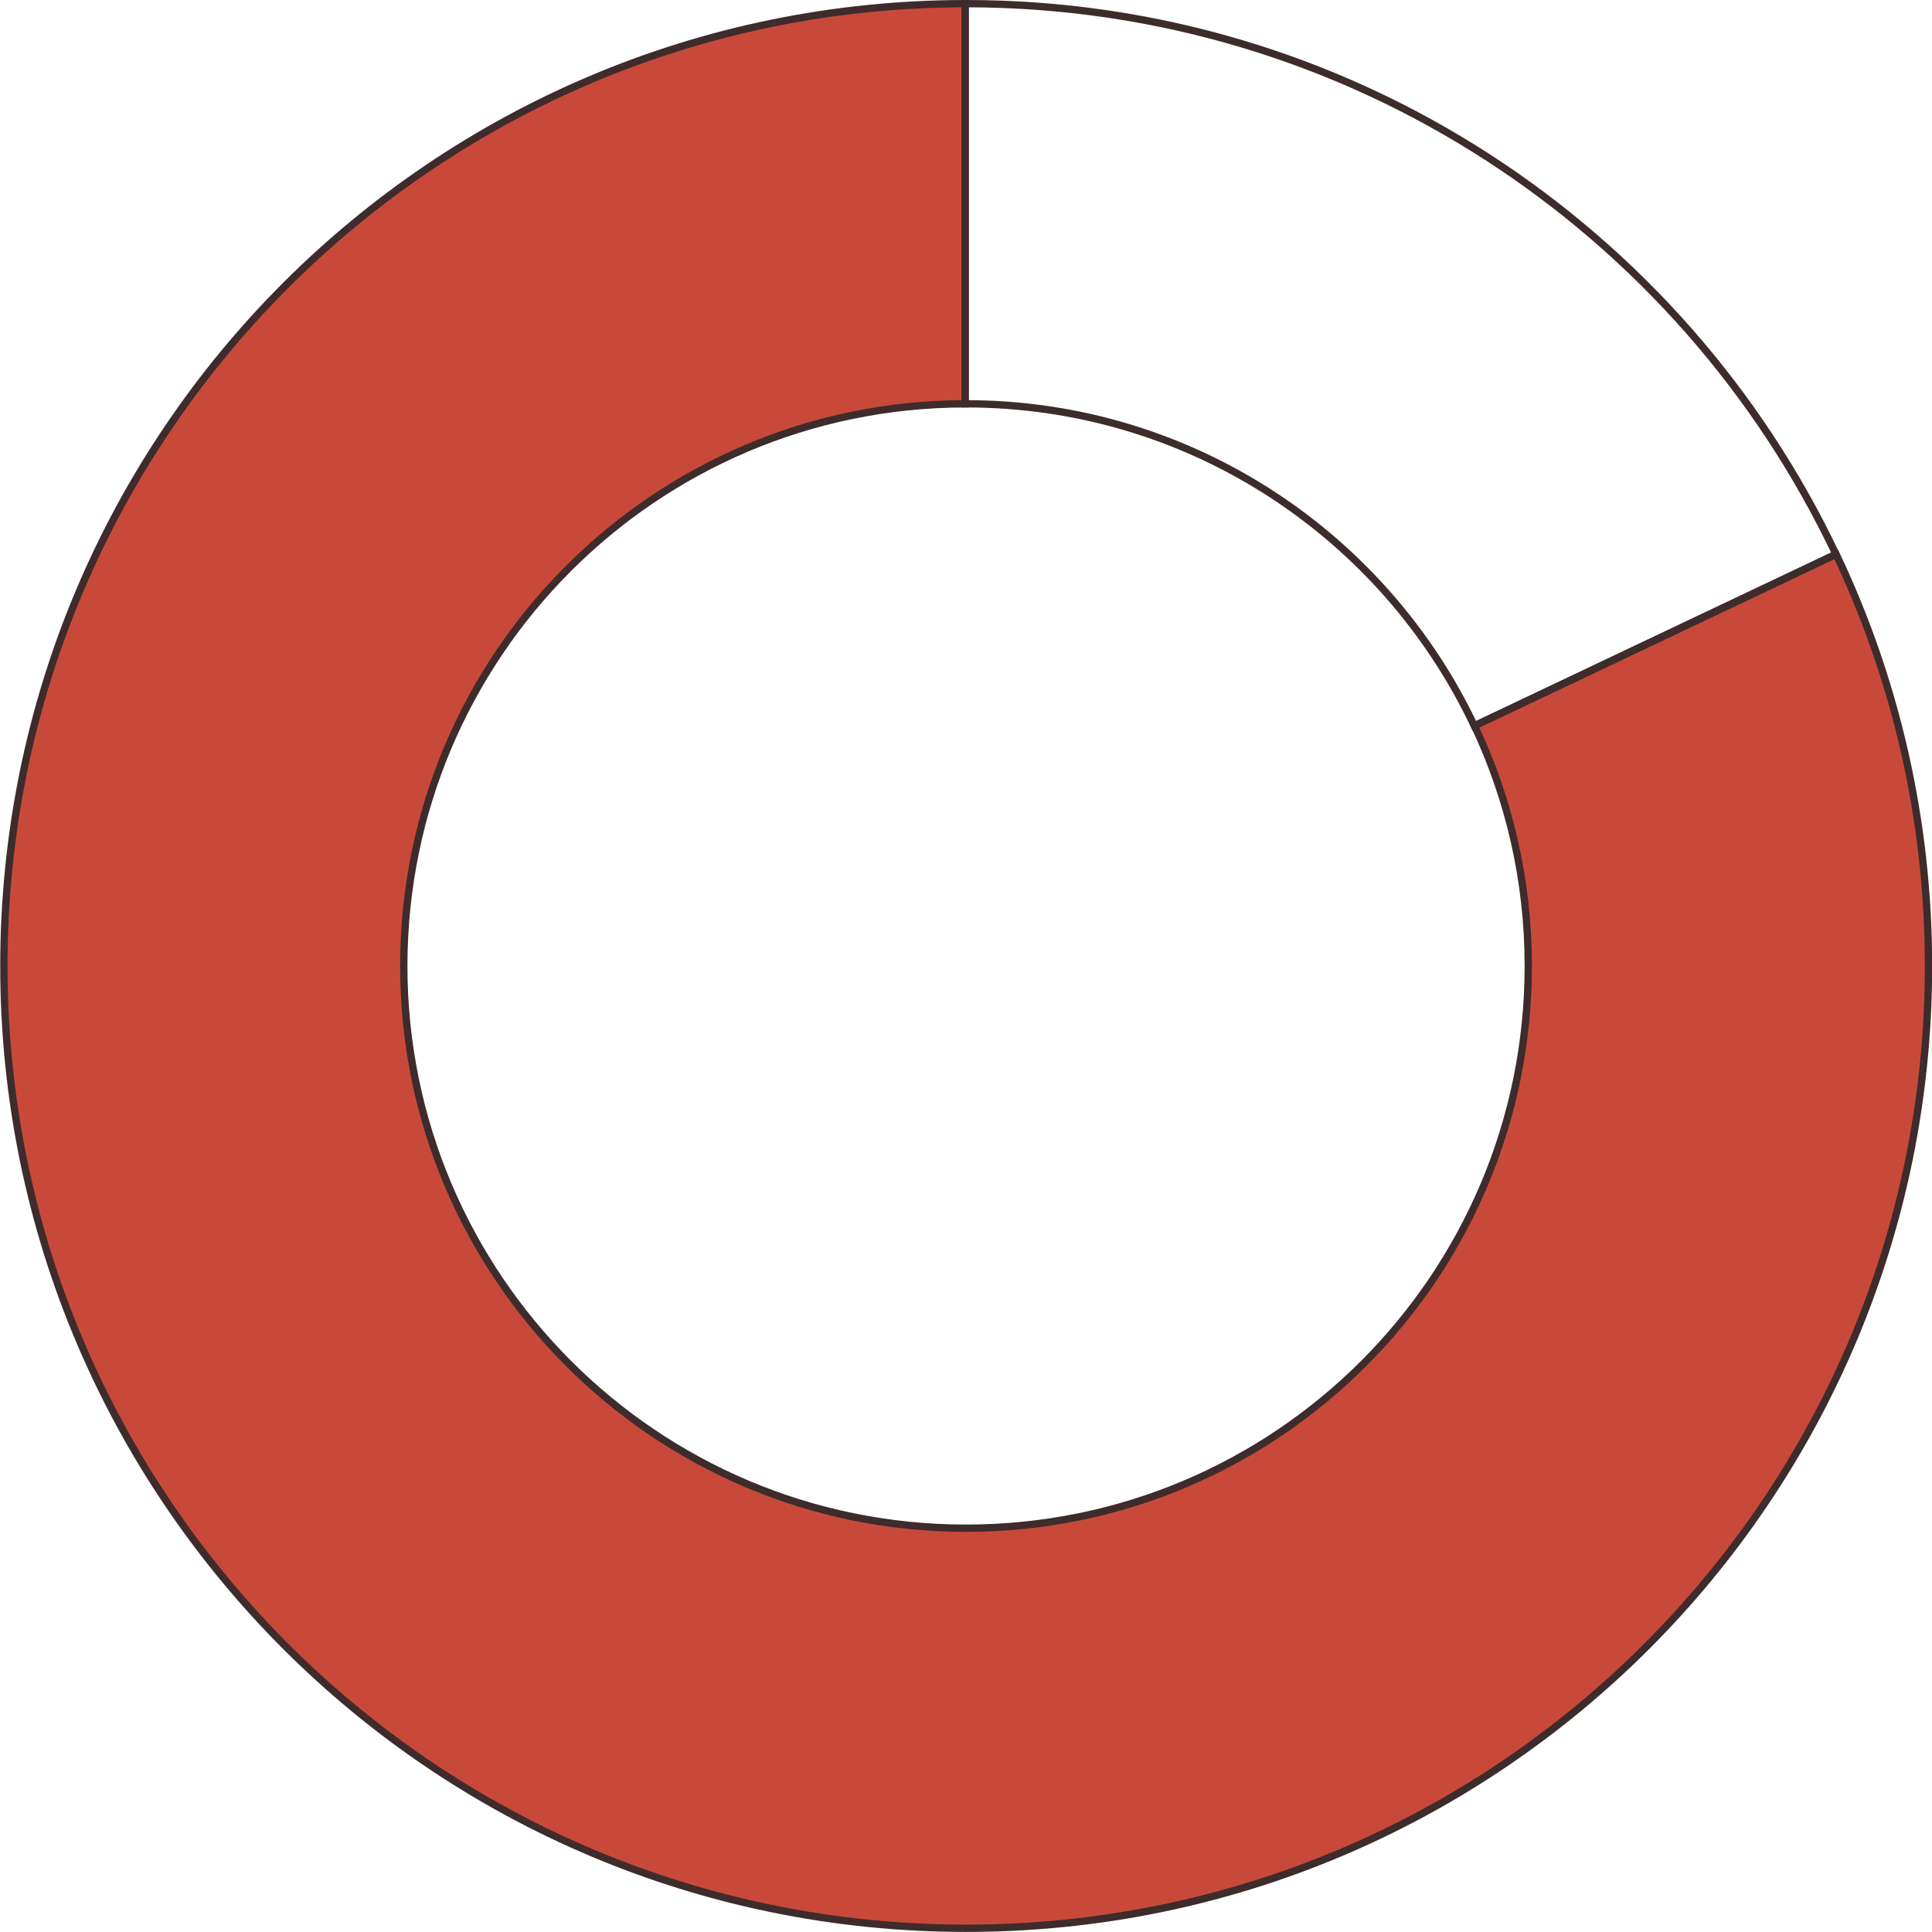 <?xml version="1.0" encoding="UTF-8"?>
<svg id="Layer_2" data-name="Layer 2" xmlns="http://www.w3.org/2000/svg" viewBox="0 0 264.35 264.35">
  <defs>
    <style>
      .cls-1 {
        fill: #c8493a;
      }

      .cls-1, .cls-2 {
        stroke: #3d2c2b;
        stroke-miterlimit: 10;
      }

      .cls-2 {
        fill: none;
      }
    </style>
  </defs>
  <g id="Text">
    <g>
      <path class="cls-1" d="m132.05.5v54.75c-42.43.07-76.8,34.48-76.8,76.92s34.44,76.93,76.93,76.93c42.49,0,76.93-34.44,76.93-76.93,0-11.76-2.65-22.89-7.36-32.86l49.48-23.48c8.1,17.08,12.64,36.18,12.64,56.34,0,72.72-58.95,131.67-131.67,131.67-72.72,0-131.67-58.95-131.67-131.67S59.39.57,132.05.5Z"/>
      <path class="cls-2" d="m132.17,55.25s-.08,0-.12,0V.5s.08,0,.12,0c52.56,0,97.92,30.8,119.04,75.34l-49.48,23.48c-12.33-26.05-38.84-44.07-69.56-44.07Z"/>
    </g>
  </g>
</svg>